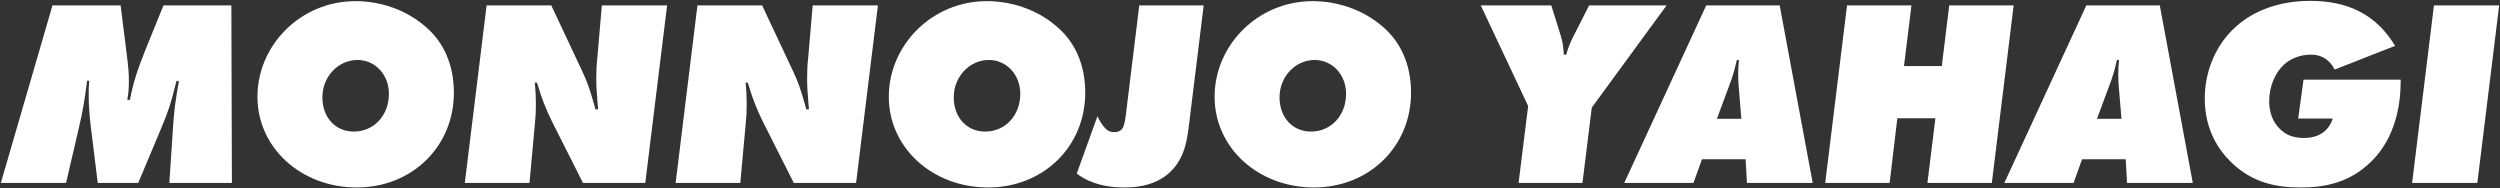 <?xml version="1.0" encoding="UTF-8"?><svg id="a" xmlns="http://www.w3.org/2000/svg" viewBox="0 0 1221 92"><rect x="0" y="0" width="1221" height="92" fill="#333333" stroke="none"/><defs><style>.b{fill:#fff;stroke-width:0px;}</style></defs><path class="b" d="M113,2.64l.26,86.71h-30.55l1.69-25.61c.52-9.23,1.3-14.82,2.99-24.05l-1.17-.26-.65,2.47c-2.21,8.84-3.25,12.22-7.02,21.19l-11.05,26.26h-19.76l-3.38-27.43c-.26-1.56-.39-3.77-.65-6.5-.26-3.25-.39-5.85-.39-7.8v-1.69c0-2.34,0-3.51.26-6.5h-1.04l-.26,1.95c-1.04,8.06-1.69,11.96-3.64,20.54l-6.37,27.43H.41L25.63,2.64h33.28l3.38,27.04c.39,3.12.65,6.24.65,9.62,0,3.9-.13,5.72-.78,9.49h1.3c1.56-8.06,3.38-14.04,7.67-24.7l8.71-21.45h33.15Z"/><path class="b" d="M221.68,45.28c0,26.26-20.41,46.28-47.45,46.28s-48.49-19.24-48.49-44.33S146.79.56,173.57.56c12.48,0,24.57,4.29,33.67,11.96,9.49,7.8,14.43,19.11,14.43,32.76ZM189.95,45.8c0-9.23-6.63-16.51-15.34-16.51-9.49,0-17.16,8.19-17.16,18.2s6.5,16.77,15.34,16.77c9.88,0,17.16-7.93,17.16-18.46Z"/><path class="b" d="M325.81,2.64l-10.66,86.71h-30.42l-15.08-29.9c-3.12-6.37-5.07-11.31-6.89-17.55l-.52-1.56h-1.04c.39,3.9.52,6.76.52,10.4,0,3.38-.13,6.5-.39,8.71l-2.73,29.9h-31.59L237.66,2.64h31.59l15.34,32.63c1.95,4.16,3.38,7.93,5.46,15.34l.78,2.86,1.3-.13-.26-2.86c-.39-4.81-.65-8.32-.65-11.96s.13-6.89.52-10.27l2.21-25.61h31.85Z"/><path class="b" d="M428.77,2.64l-10.66,86.71h-30.42l-15.08-29.9c-3.12-6.37-5.07-11.31-6.89-17.55l-.52-1.56h-1.04c.39,3.9.52,6.76.52,10.4,0,3.38-.13,6.5-.39,8.71l-2.73,29.9h-31.59l10.66-86.71h31.59l15.34,32.63c1.95,4.16,3.38,7.93,5.46,15.34l.78,2.86,1.3-.13-.26-2.86c-.39-4.81-.65-8.32-.65-11.96s.13-6.89.52-10.27l2.21-25.61h31.85Z"/><path class="b" d="M530.03,45.28c0,26.26-20.41,46.28-47.45,46.28s-48.49-19.24-48.49-44.33S455.15.56,481.93.56c12.48,0,24.57,4.29,33.67,11.96,9.49,7.8,14.43,19.11,14.43,32.76ZM498.31,45.8c0-9.23-6.63-16.51-15.34-16.51-9.49,0-17.16,8.19-17.16,18.2s6.5,16.77,15.34,16.77c9.88,0,17.16-7.93,17.16-18.46Z"/><path class="b" d="M587.88,2.64l-7.15,58.11c-.91,7.54-2.08,15.99-8.58,22.62-6.63,6.76-15.6,8.19-23.01,8.19-12.35,0-19.24-3.77-23.27-6.76l10.14-28.08c.78,1.95,2.08,3.9,3.25,5.33,1.43,1.69,2.73,2.47,5.07,2.47,1.3,0,2.73-.26,3.9-1.82.39-.65,1.04-1.95,1.56-5.98l6.63-54.08h31.46Z"/><path class="b" d="M689.15,45.28c0,26.26-20.41,46.28-47.45,46.28s-48.49-19.24-48.49-44.33S614.27.56,641.05.56c12.48,0,24.57,4.29,33.67,11.96,9.49,7.8,14.43,19.11,14.43,32.76ZM657.43,45.8c0-9.23-6.63-16.51-15.34-16.51-9.49,0-17.16,8.19-17.16,18.2s6.5,16.77,15.34,16.77c9.88,0,17.16-7.93,17.16-18.46Z"/><path class="b" d="M777.42,52.57l-4.55,36.79h-31.2l4.68-37.57-23.14-49.14h34.45l4.42,14.17c1.04,3.25,1.43,5.46,1.69,9.88h1.17c.78-2.86,1.69-5.2,3.12-8.19l8.06-15.86h37.83l-36.53,49.92Z"/><path class="b" d="M831.24,77.79l-4.16,11.57h-33.8L833.32,2.64h35.88l16.12,86.71h-32.11l-.65-11.57h-21.32ZM838.52,58.03h11.96l-1.3-15.73c-.13-1.43-.26-3.64-.26-6.11,0-3.12.13-4.03.39-6.89h-1.04c-1.17,5.07-1.95,7.93-3.9,13l-5.85,15.73Z"/><path class="b" d="M983.47,2.64l-10.66,86.71h-31.46l3.9-31.59h-18.59l-3.77,31.59h-31.46l10.66-86.71h31.46l-3.64,29.64h18.46l3.64-29.64h31.46Z"/><path class="b" d="M1016.88,77.79l-4.16,11.57h-33.8L1018.96,2.64h35.88l16.12,86.71h-32.11l-.65-11.57h-21.32ZM1024.16,58.03h11.96l-1.3-15.73c-.13-1.43-.26-3.64-.26-6.11,0-3.12.13-4.03.39-6.89h-1.04c-1.17,5.07-1.95,7.93-3.9,13l-5.85,15.73Z"/><path class="b" d="M1172.49,38.91v.78c0,11.7-2.6,27.56-14.3,39.13-10.79,10.66-23.14,12.74-34.71,12.74s-23.53-2.21-33.93-12.48c-6.11-5.98-12.74-15.86-12.74-30.94,0-12.87,4.94-24.83,13.26-33.28,5.59-5.72,17.55-14.43,38.22-14.43,18.46,0,32.24,6.63,41.47,21.97l-29.51,11.57c-1.43-2.86-4.68-7.28-11.57-7.28-5.33,0-10.01,1.95-13.26,4.94-4.16,3.9-7.15,10.4-7.15,17.81,0,5.59,1.82,10.01,4.94,13.26,3.51,3.64,7.54,4.68,12.22,4.68,3.38,0,11.05-.78,13.91-9.49h-16.9l2.6-18.98h47.45Z"/><path class="b" d="M1220.59,2.64l-10.66,86.71h-31.85l10.66-86.71h31.85Z"/></svg>